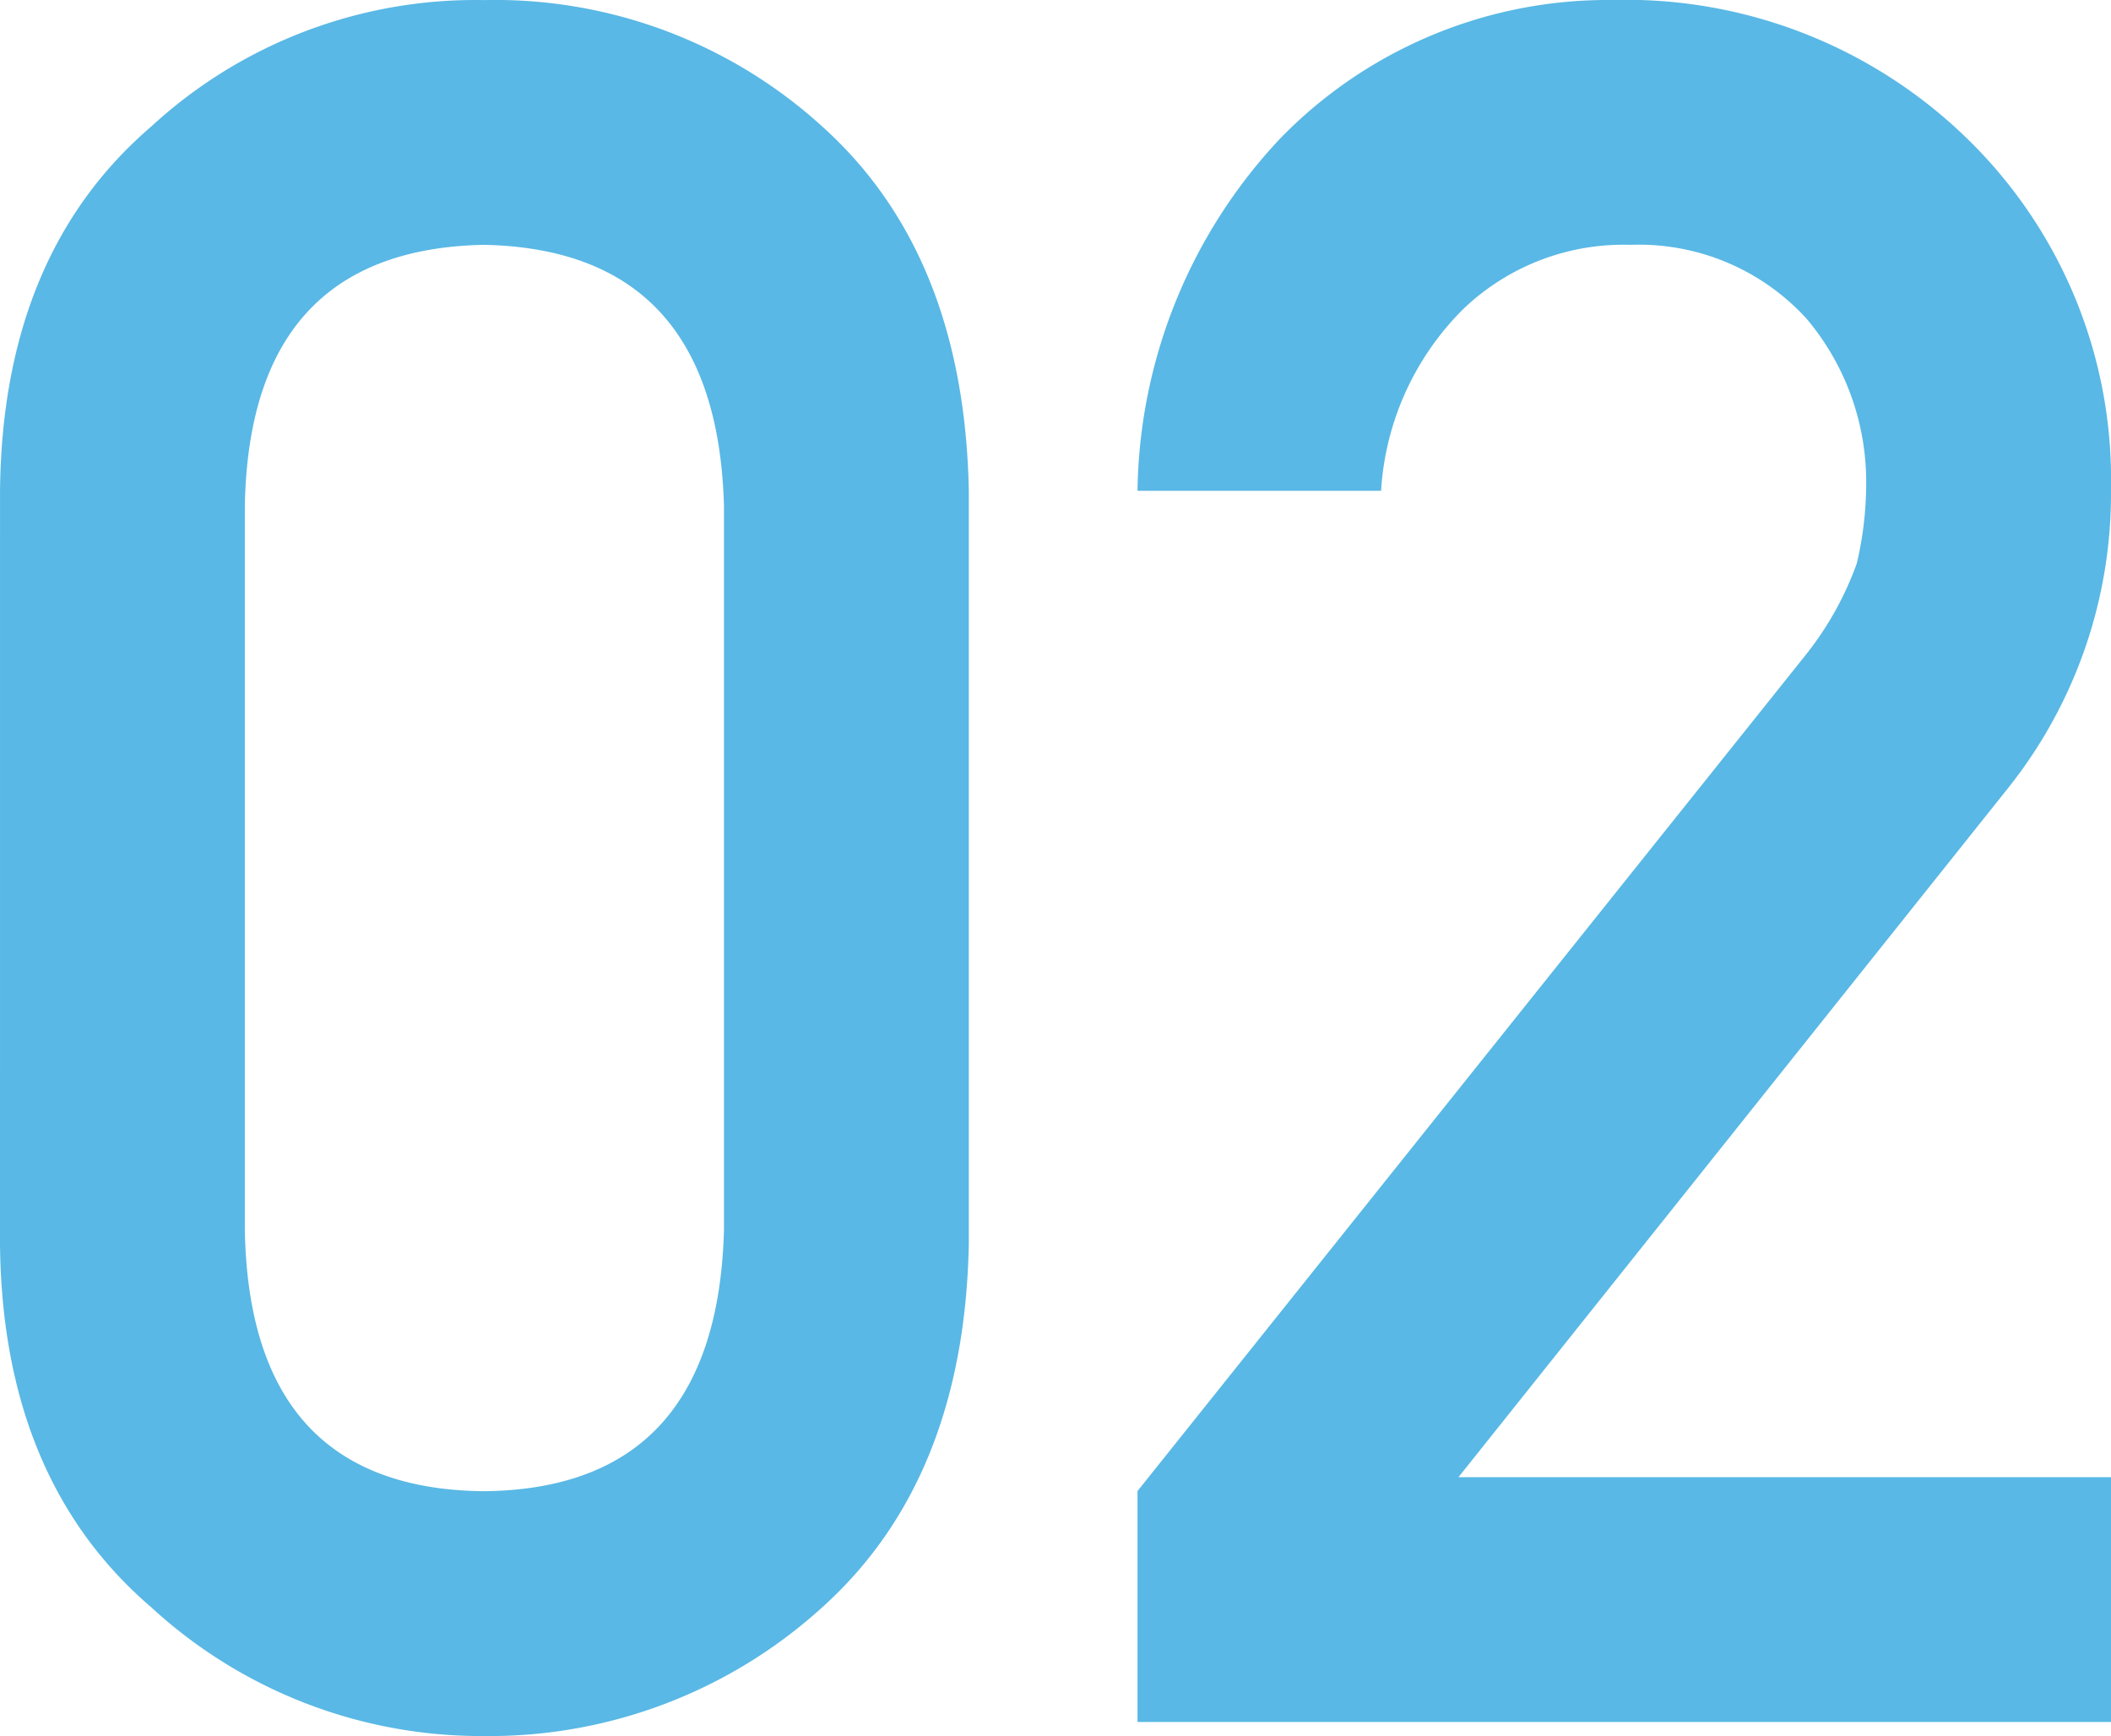 <svg xmlns="http://www.w3.org/2000/svg" width="70.391" height="57.891" viewBox="0 0 70.391 57.891">
  <path id="パス_1776" data-name="パス 1776" d="M-11.211-16.406q-.234,8.633-8.008,8.711-7.813-.078-7.969-8.711V-40.547q.156-8.555,7.969-8.711,7.773.156,8.008,8.711Zm-24.141.469q.078,7.852,5.039,12.109A16.254,16.254,0,0,0-19.219.469,16.5,16.5,0,0,0-7.93-3.828Q-3.2-8.086-3.047-15.937V-41.055Q-3.2-48.945-7.93-53.2a16.2,16.2,0,0,0-11.289-4.219A15.944,15.944,0,0,0-30.312-53.2q-4.961,4.258-5.039,12.148ZM2.578,0H35.039V-8.164H13.281L31.6-31.133a15.744,15.744,0,0,0,3.438-10,15.842,15.842,0,0,0-4.727-11.6A16.3,16.3,0,0,0,18.4-57.422,15.23,15.23,0,0,0,7.344-52.812,17.483,17.483,0,0,0,2.578-41.055H10.7a9.344,9.344,0,0,1,2.734-6.055,7.723,7.723,0,0,1,5.586-2.148A7.566,7.566,0,0,1,24.883-46.8a8.44,8.44,0,0,1,1.992,5.586,11.592,11.592,0,0,1-.312,2.578A10.711,10.711,0,0,1,24.8-35.508L2.578-7.7Z" transform="translate(35.352 57.422)" fill="#59b8e5"/>
</svg>
